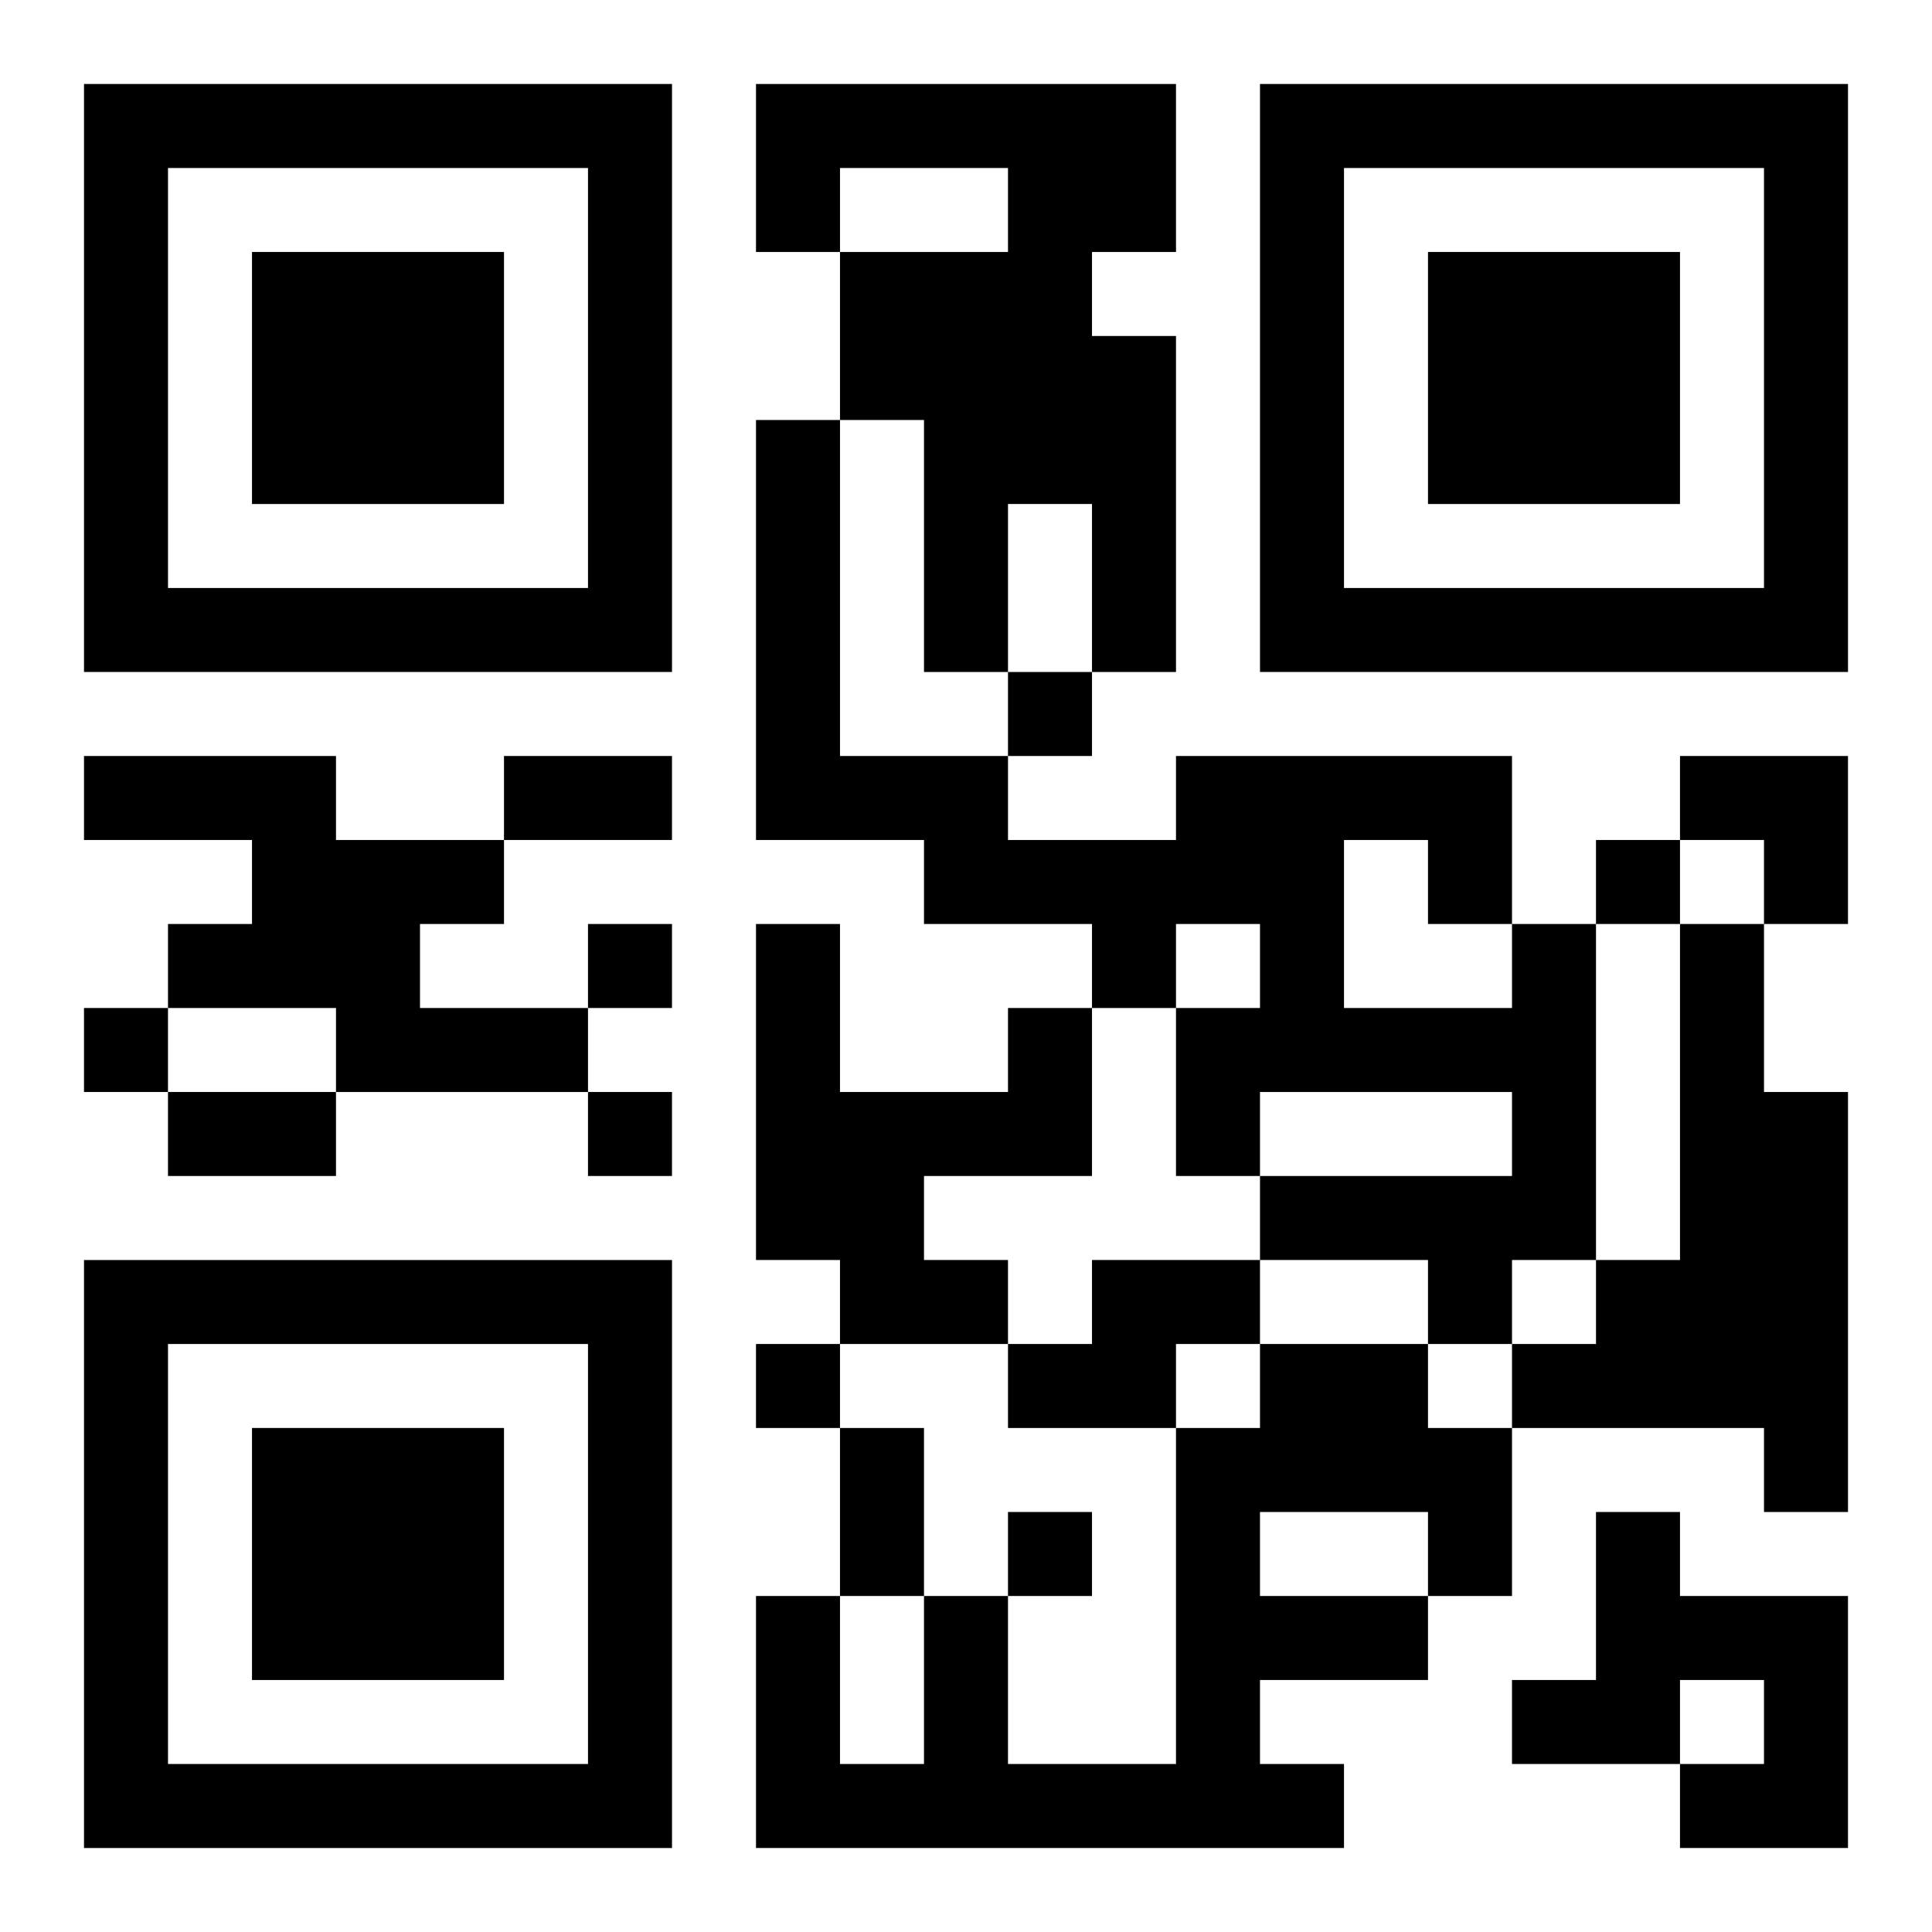 <?xml version="1.0" encoding="UTF-8"?>
<svg width="250" height="250" baseProfile="full" version="1.1" viewBox="-1 -1 23 23" xmlns="http://www.w3.org/2000/svg" xmlns:xlink="http://www.w3.org/1999/xlink"><symbol id="a"><path d="m0 7v7h7v-7h-7zm1 1h5v5h-5v-5zm1 1v3h3v-3h-3z"/></symbol><use y="-7" xlink:href="#a"/><use y="7" xlink:href="#a"/><use x="14" y="-7" xlink:href="#a"/><path d="m8 0h5v2h-1v1h1v4h-1v-2h-1v2h-1v-3h-1v-2h2v-1h-2v1h-1v-2m-8 8h3v1h2v1h-1v1h2v1h-3v-1h-2v-1h1v-1h-2v-1m17 2h1v4h-1v1h-1v-1h-2v-1h3v-1h-3v1h-1v-2h1v-1h-1v1h-1v-1h-2v-1h-2v-5h1v4h2v1h2v-1h4v2m-2-1v2h2v-1h-1v-1h-1m4 1h1v2h1v5h-1v-1h-3v-1h1v-1h1v-4m-8 1h1v2h-2v1h1v1h-2v-1h-1v-4h1v2h2v-1m1 3h2v1h-1v1h-2v-1h1v-1m2 1h2v1h1v2h-1v1h-2v1h1v1h-7v-3h1v2h1v-2h1v2h2v-4h1v-1m0 2v1h2v-1h-2m4 0h1v1h2v3h-2v-1h1v-1h-1v1h-2v-1h1v-2m-7-10v1h1v-1h-1m7 2v1h1v-1h-1m-12 1v1h1v-1h-1m-6 1v1h1v-1h-1m6 1v1h1v-1h-1m2 3v1h1v-1h-1m3 2v1h1v-1h-1m-6-9h2v1h-2v-1m-4 4h2v1h-2v-1m8 4h1v2h-1v-2m10-8h2v2h-1v-1h-1z"/></svg>

